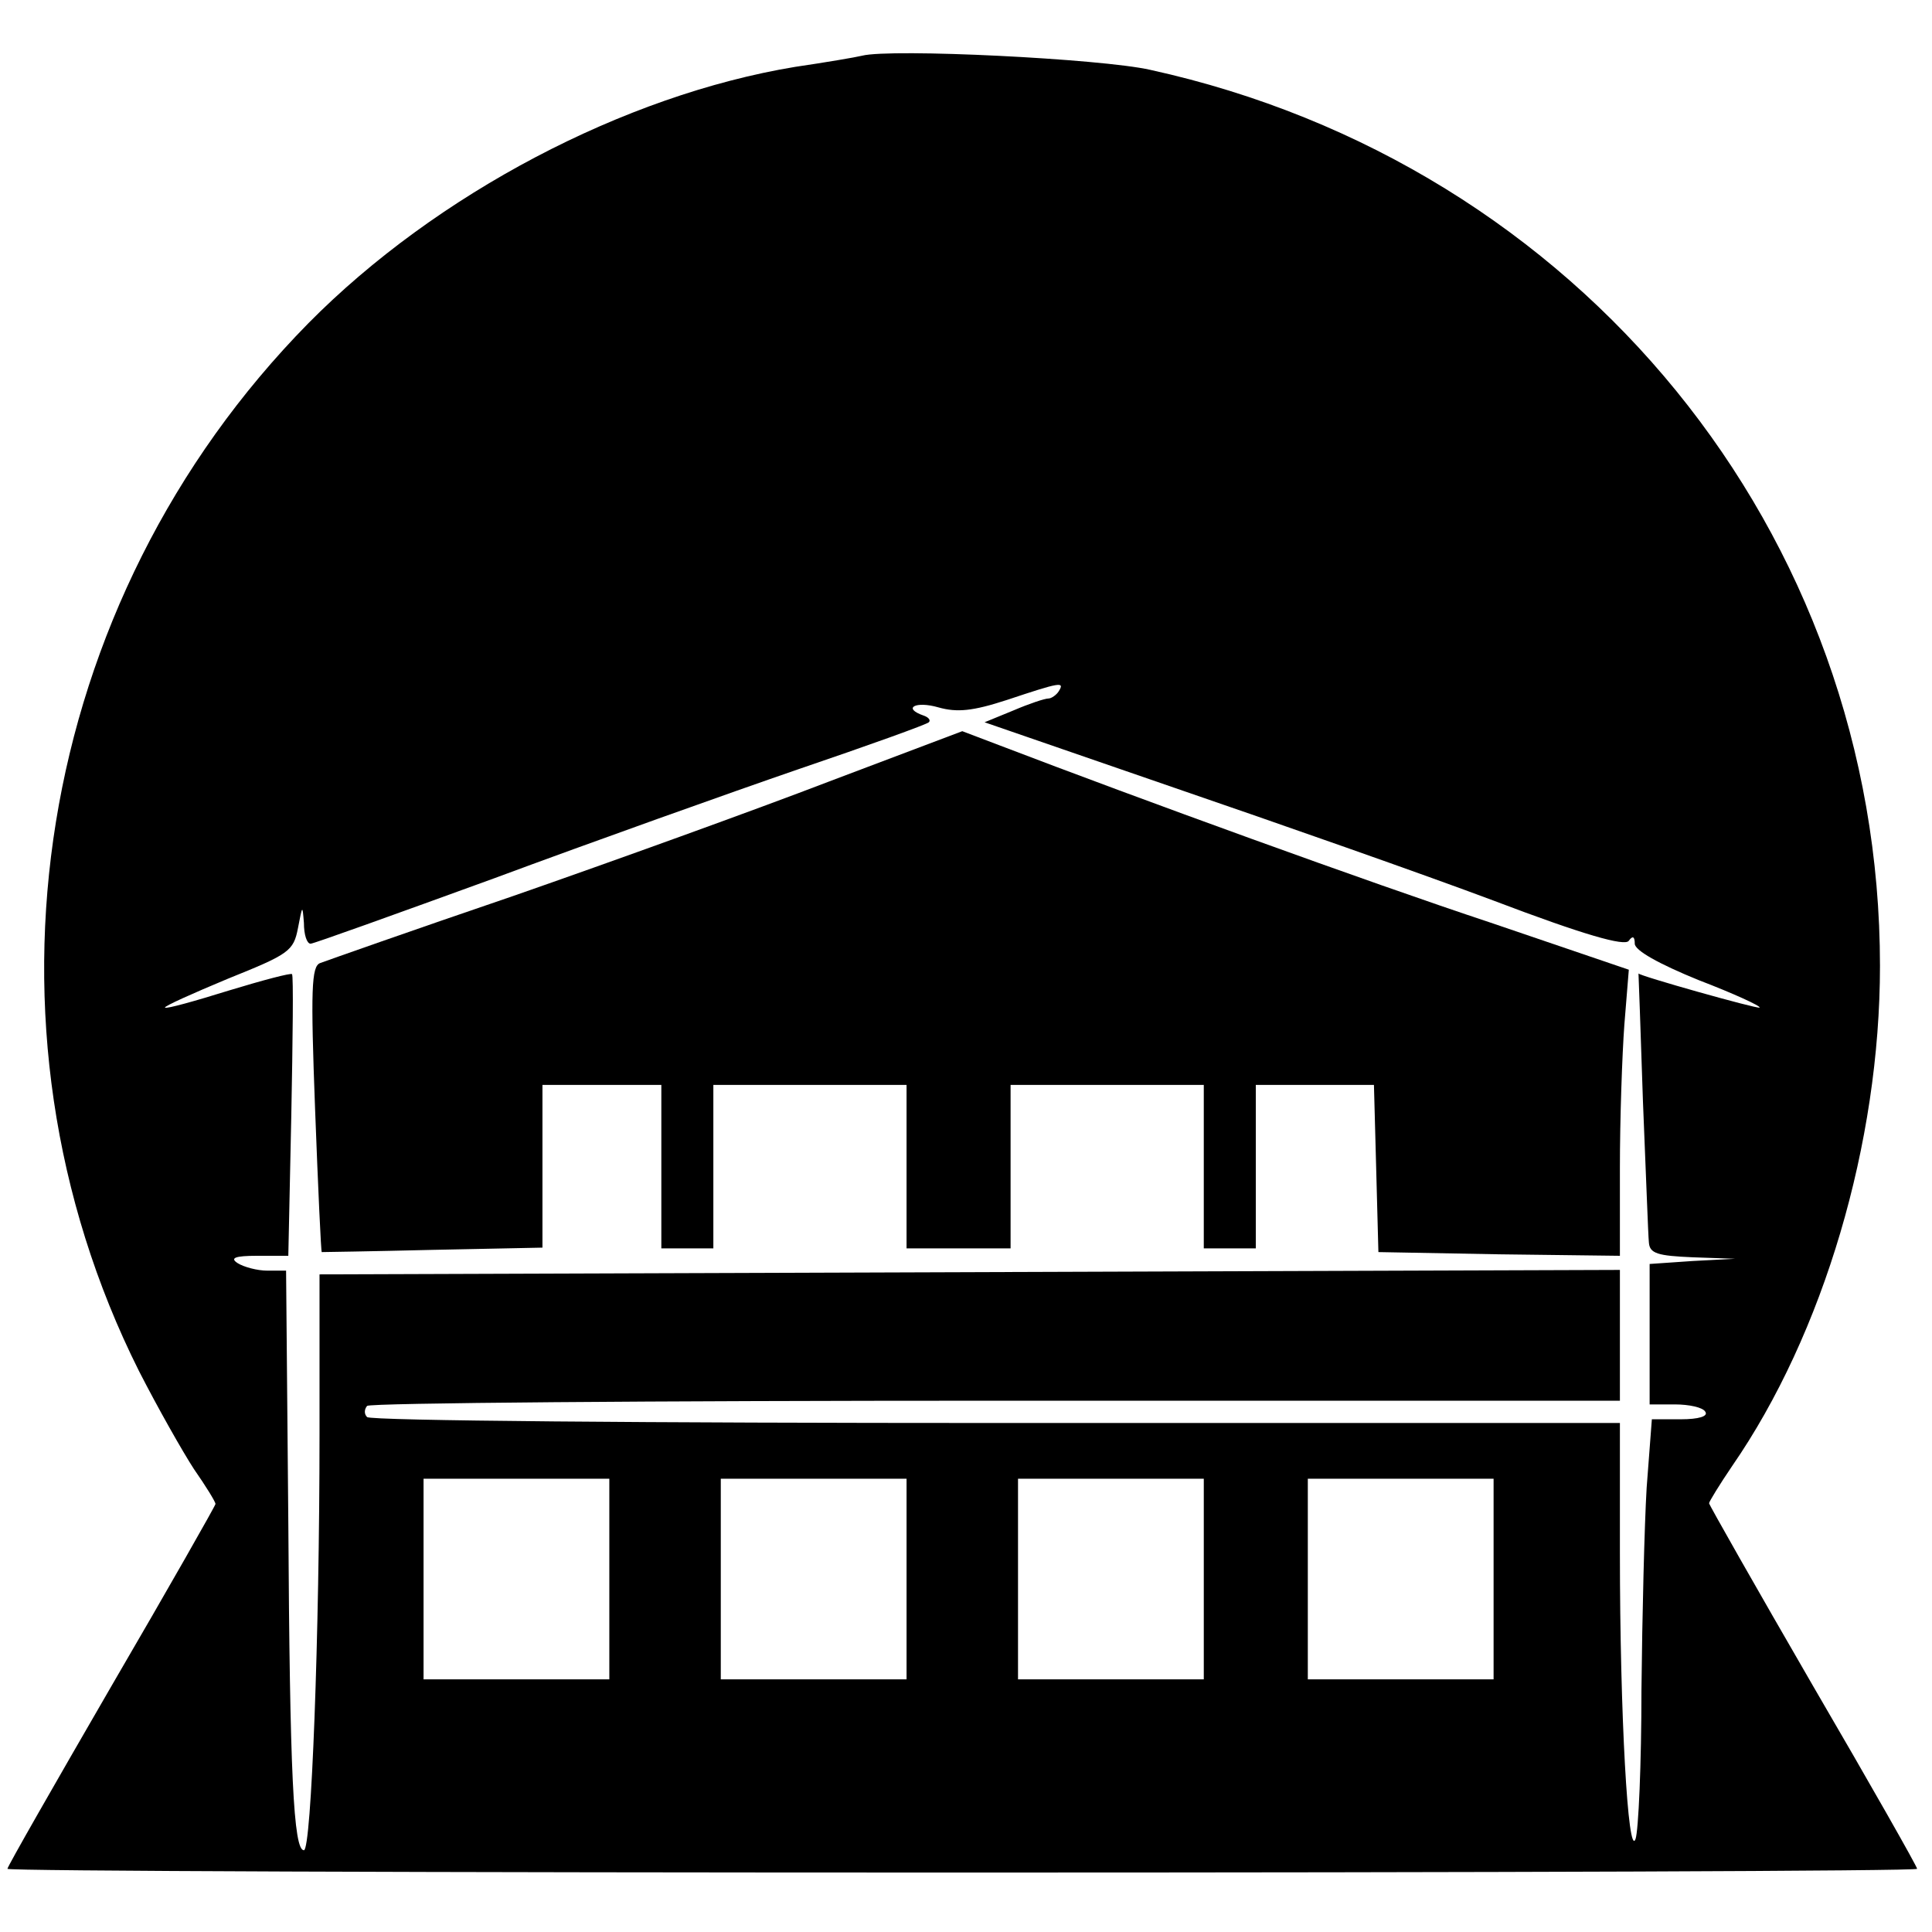 <?xml version="1.0" standalone="no"?>
<!DOCTYPE svg PUBLIC "-//W3C//DTD SVG 20010904//EN"
 "http://www.w3.org/TR/2001/REC-SVG-20010904/DTD/svg10.dtd">
<svg version="1.0" xmlns="http://www.w3.org/2000/svg"
 width="260pt" height="260pt" viewBox="0 0 260 260"
 preserveAspectRatio="xMidYMid meet">
<g transform="translate(0,260) scale(0.1,-0.1)"
fill="#000000" stroke="none">
<path d="M1160 2525 c-8 -2 -49 -9 -90 -15 -230 -38 -483 -171 -655 -345 -369
-375 -461 -945 -228 -1410 25 -49 59 -109 74 -132 16 -23 29 -44 29 -47 0 -2
-63 -113 -140 -245 -77 -133 -140 -243 -140 -246 0 -3 578 -5 1285 -5 707 0
1285 2 1285 5 0 3 -63 114 -140 246 -77 133 -140 244 -140 246 0 2 14 25 31
50 123 178 199 435 199 673 0 583 -404 1079 -982 1206 -66 15 -349 29 -388 19z
m265 -855 c-3 -5 -10 -10 -14 -10 -5 0 -26 -7 -47 -16 l-39 -16 255 -88 c140
-48 334 -116 430 -152 121 -46 177 -62 182 -54 5 7 8 6 8 -4 0 -9 32 -27 86
-49 47 -18 84 -35 82 -37 -3 -2 -163 43 -163 46 0 0 3 -78 6 -172 4 -95 7
-181 8 -190 1 -15 12 -18 59 -20 l57 -2 -57 -3 -58 -4 0 -94 0 -95 34 0 c19 0
38 -4 41 -10 4 -6 -9 -10 -33 -10 l-39 0 -7 -92 c-3 -50 -6 -173 -7 -272 0
-100 -4 -190 -8 -201 -10 -26 -21 166 -21 385 l0 175 -839 0 c-462 0 -843 3
-847 8 -4 4 -4 10 0 15 4 4 385 7 847 7 l839 0 0 88 0 88 -875 -3 -875 -3 0
-215 c0 -272 -11 -560 -21 -560 -14 0 -19 102 -21 442 l-3 338 -25 0 c-14 0
-32 5 -40 10 -11 7 -4 10 26 10 l42 0 4 188 c2 103 3 189 1 191 -1 2 -39 -8
-85 -22 -45 -14 -84 -25 -86 -23 -1 2 37 19 85 39 82 33 88 37 94 68 6 31 6
32 8 7 0 -16 4 -28 9 -28 4 0 115 40 247 88 132 49 317 115 410 147 94 32 172
60 175 63 3 3 -1 7 -7 9 -29 10 -11 20 20 11 25 -7 46 -5 92 10 72 24 78 25
70 12z m-605 -1195 l0 -135 -125 0 -125 0 0 135 0 135 125 0 125 0 0 -135z
m400 0 l0 -135 -125 0 -125 0 0 135 0 135 125 0 125 0 0 -135z m400 0 l0 -135
-125 0 -125 0 0 135 0 135 125 0 125 0 0 -135z m390 0 l0 -135 -125 0 -125 0
0 135 0 135 125 0 125 0 0 -135z"/>
<path d="M1115 1548 c-99 -38 -290 -107 -425 -154 -135 -46 -251 -87 -259 -90
-12 -4 -13 -36 -7 -196 4 -106 8 -193 9 -193 1 0 68 1 150 3 l147 3 0 110 0
109 80 0 80 0 0 -110 0 -110 35 0 35 0 0 110 0 110 130 0 130 0 0 -110 0 -110
70 0 70 0 0 110 0 110 130 0 130 0 0 -110 0 -110 35 0 35 0 0 110 0 110 80 0
79 0 3 -112 3 -113 163 -3 162 -2 0 118 c0 66 3 152 6 193 l6 74 -188 64
c-160 53 -471 166 -659 238 l-50 19 -180 -68z"/>
</g>
</svg>
